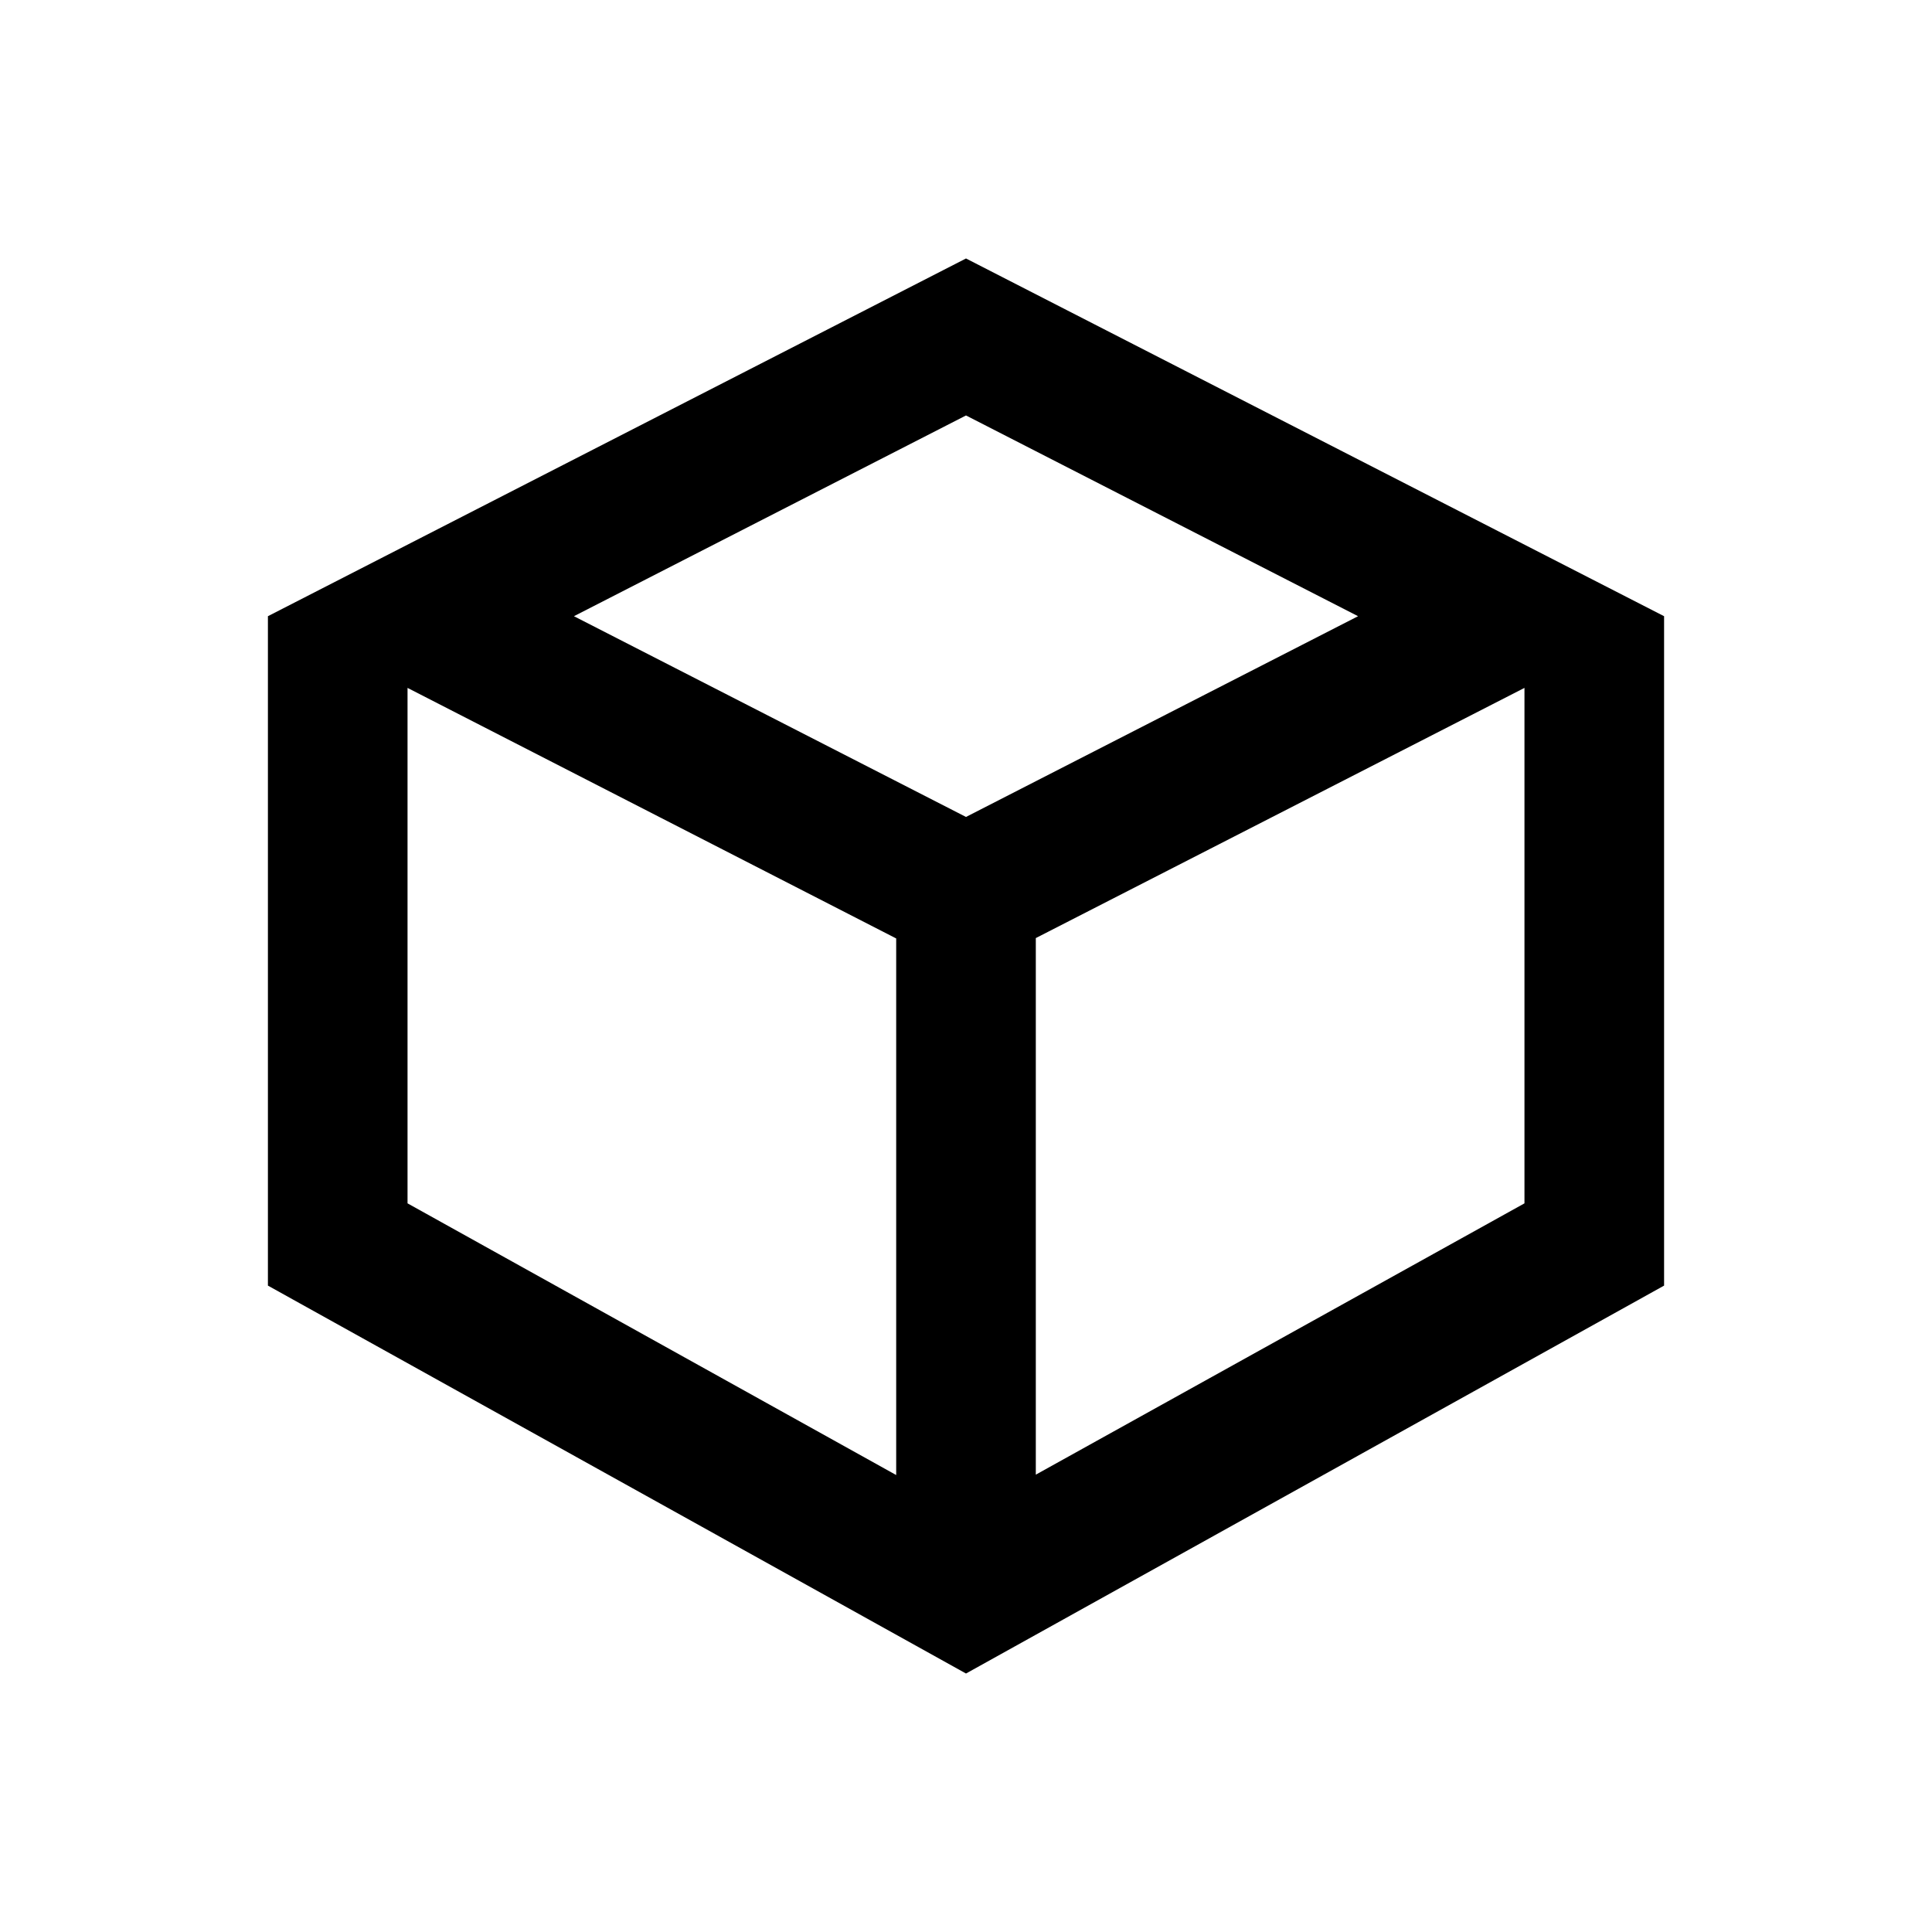 <?xml version="1.0" encoding="utf-8"?>
<!-- Generator: Adobe Illustrator 18.0.0, SVG Export Plug-In . SVG Version: 6.00 Build 0)  -->
<!DOCTYPE svg PUBLIC "-//W3C//DTD SVG 1.1//EN" "http://www.w3.org/Graphics/SVG/1.1/DTD/svg11.dtd">
<svg version="1.1" id="Layer_1" xmlns="http://www.w3.org/2000/svg" xmlns:xlink="http://www.w3.org/1999/xlink" x="0px" y="0px"
	 viewBox="0 0 512 512" enable-background="new 0 0 512 512" xml:space="preserve">
<path d="M256,68.5L71,163.3h0v177.4l185,102.8l185-102.8V163.3L256,68.5z M237.5,390.9l-129.5-72V182.3l129.5,66.4V390.9z
	 M256,216.5l-103.9-53.2L256,110.1l103.9,53.2L256,216.5z M404,318.9l-129.5,71.9V248.6L404,182.3V318.9z"/>
</svg>
